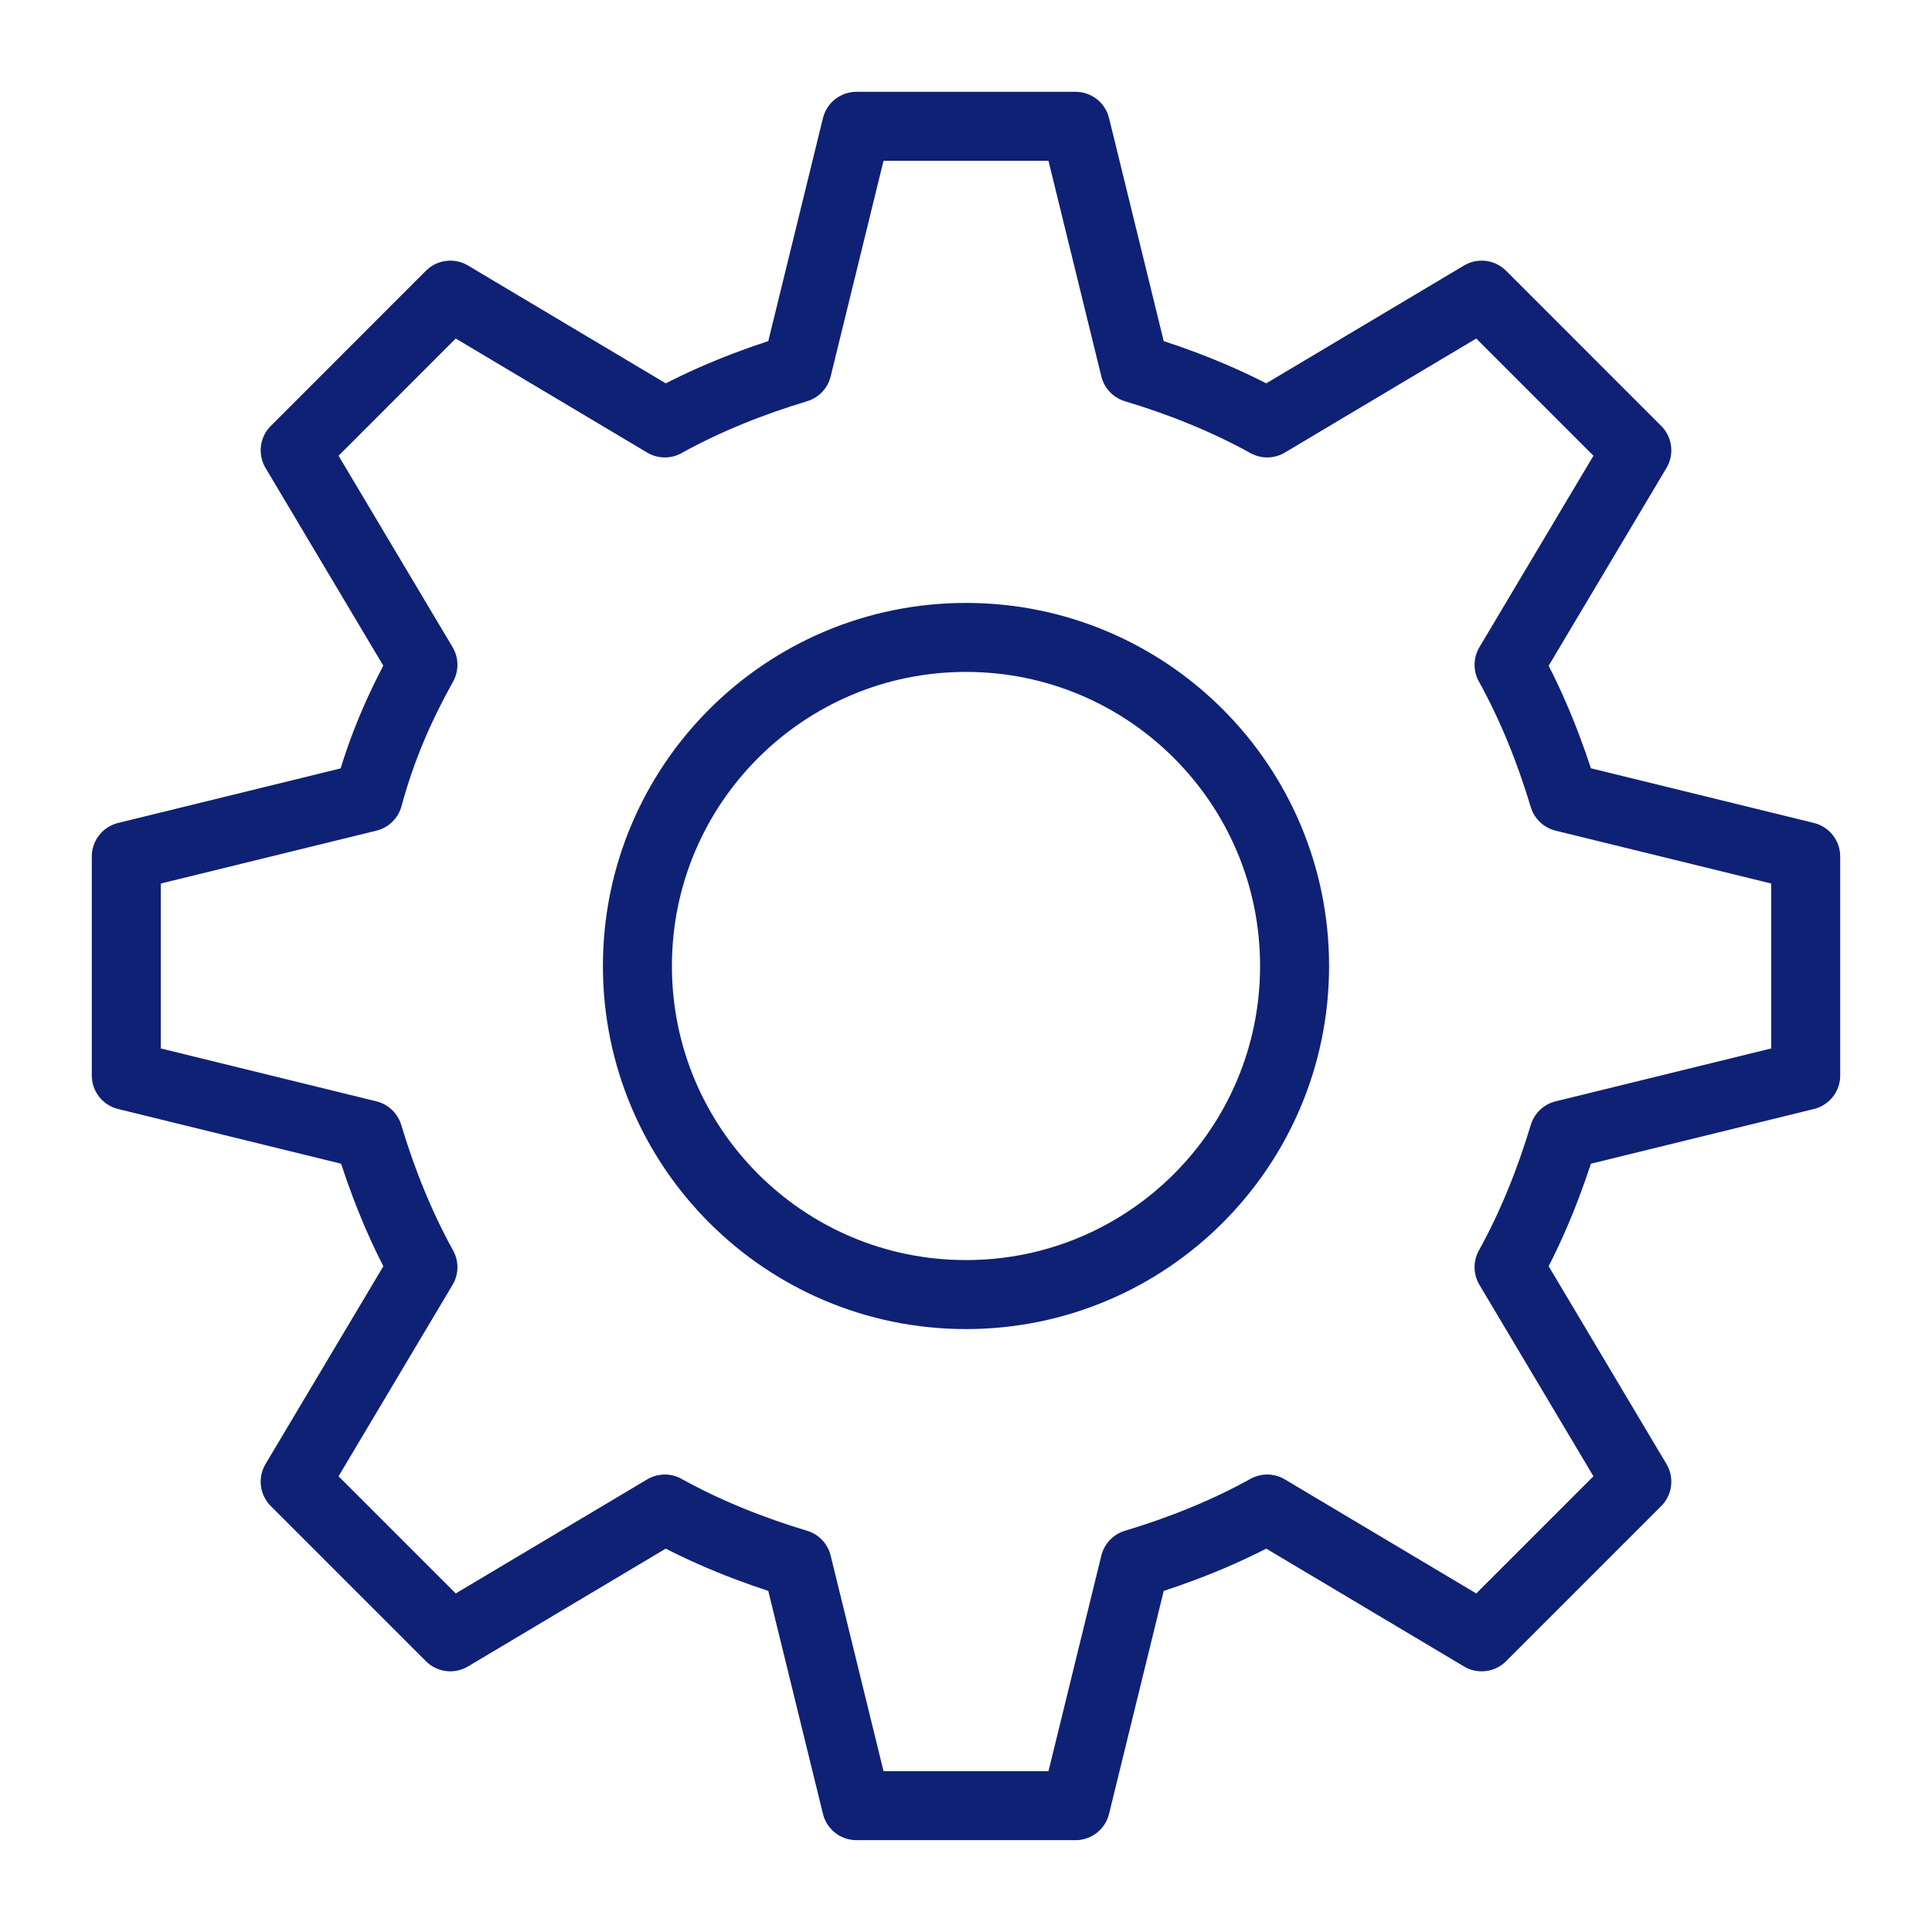 <svg width="56" height="56" viewBox="0 0 56 56" fill="none" xmlns="http://www.w3.org/2000/svg">
<path d="M12.259 19.27L8.556 13.053L13.053 8.555L19.27 12.259C20.46 11.598 21.783 11.069 23.106 10.672L24.825 3.661H31.175L32.894 10.672C34.217 11.069 35.54 11.598 36.73 12.259L42.947 8.555L47.444 13.053L43.741 19.27C44.402 20.46 44.931 21.783 45.328 23.106L52.339 24.825V31.174L45.328 32.894C44.931 34.217 44.402 35.539 43.741 36.73L47.444 42.947L42.947 47.444L36.73 43.74C35.54 44.402 34.217 44.931 32.894 45.328L31.175 52.338H24.825L23.106 45.328C21.783 44.931 20.46 44.402 19.27 43.74L13.053 47.444L8.556 42.947L12.259 36.73C11.598 35.539 11.069 34.217 10.672 32.894L3.661 31.174V24.825L10.672 23.106C11.069 21.651 11.598 20.46 12.259 19.27Z" stroke="#0F2175" stroke-width="2" stroke-miterlimit="10" stroke-linecap="round" stroke-linejoin="round"/>
<path d="M28 37.524C33.26 37.524 37.524 33.26 37.524 28C37.524 22.74 33.26 18.476 28 18.476C22.74 18.476 18.476 22.74 18.476 28C18.476 33.26 22.74 37.524 28 37.524Z" stroke="#0F2175" stroke-width="2" stroke-miterlimit="10" stroke-linecap="round" stroke-linejoin="round"/>
</svg>
